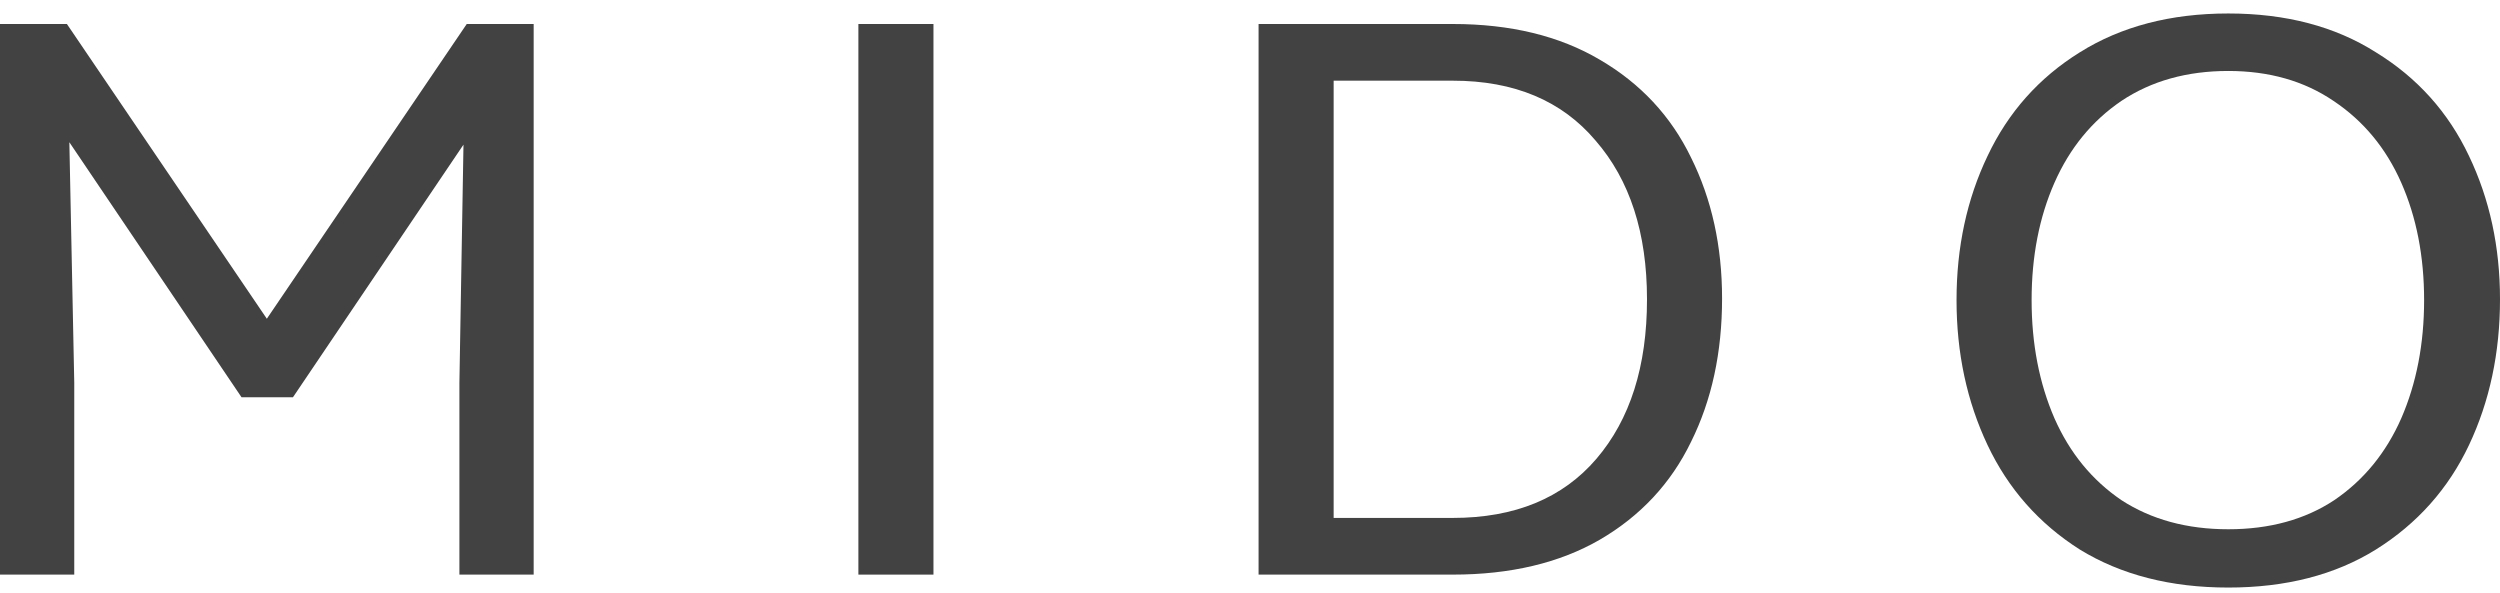 <svg width="135" height="32" viewBox="0 0 135 32" fill="none" xmlns="http://www.w3.org/2000/svg">
<path d="M28.818 1.296V31.029H24.808V20.666L25.028 7.811L15.819 21.453H13.043L3.745 7.68L4.01 20.666V31.029H0V1.296H3.613L14.409 17.212L25.204 1.296H28.818Z" fill="#424242"/>
<path d="M46.353 1.296H50.407V31.029H46.353V1.296Z" fill="#424242"/>
<path d="M78.451 1.296C81.564 1.296 84.208 1.938 86.382 3.22C88.585 4.503 90.23 6.266 91.317 8.511C92.433 10.755 92.992 13.291 92.992 16.119C92.992 19.034 92.433 21.613 91.317 23.858C90.23 26.102 88.585 27.866 86.382 29.148C84.208 30.402 81.564 31.029 78.451 31.029H67.963V1.296H78.451ZM78.451 27.968C81.799 27.968 84.385 26.904 86.206 24.776C88.027 22.648 88.938 19.777 88.938 16.162C88.938 12.577 88.012 9.72 86.162 7.593C84.34 5.436 81.77 4.357 78.451 4.357H72.017V27.968H78.451Z" fill="#424242"/>
<path d="M120.327 31.728C117.213 31.728 114.54 31.043 112.307 29.673C110.104 28.274 108.444 26.394 107.328 24.033C106.212 21.672 105.653 19.063 105.653 16.206C105.653 13.35 106.212 10.755 107.328 8.423C108.444 6.062 110.104 4.197 112.307 2.827C114.54 1.428 117.213 0.728 120.327 0.728C123.441 0.728 126.099 1.428 128.302 2.827C130.535 4.197 132.209 6.062 133.326 8.423C134.442 10.755 135 13.335 135 16.162C135 19.048 134.442 21.672 133.326 24.033C132.209 26.394 130.535 28.274 128.302 29.673C126.099 31.043 123.441 31.728 120.327 31.728ZM120.327 28.58C122.559 28.58 124.469 28.055 126.055 27.006C127.641 25.927 128.846 24.455 129.668 22.59C130.491 20.695 130.902 18.567 130.902 16.206C130.902 13.845 130.491 11.732 129.668 9.866C128.846 8.001 127.627 6.529 126.011 5.45C124.425 4.372 122.53 3.832 120.327 3.832C118.094 3.832 116.17 4.372 114.554 5.45C112.968 6.529 111.764 8.001 110.941 9.866C110.119 11.732 109.707 13.845 109.707 16.206C109.707 18.567 110.119 20.695 110.941 22.59C111.764 24.455 112.968 25.927 114.554 27.006C116.17 28.055 118.094 28.58 120.327 28.58Z" fill="#424242"/>
</svg>
